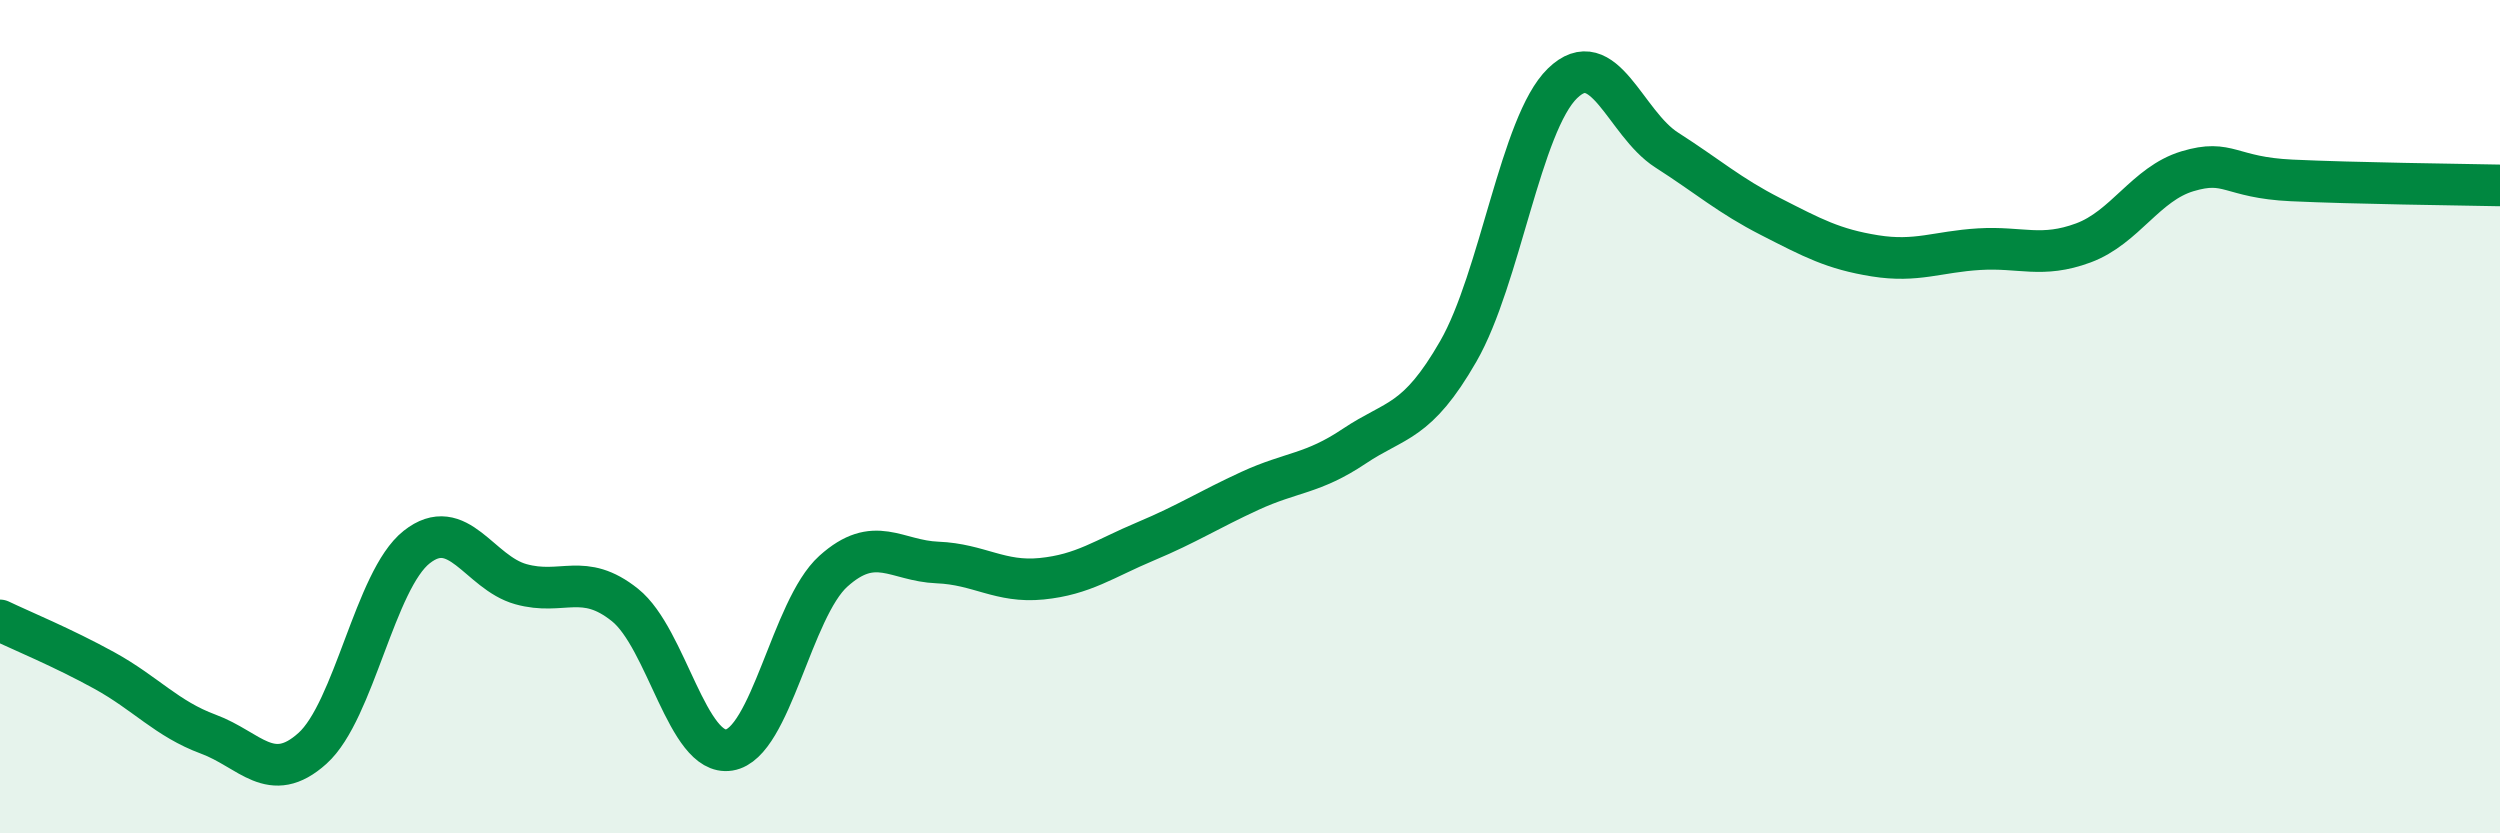 
    <svg width="60" height="20" viewBox="0 0 60 20" xmlns="http://www.w3.org/2000/svg">
      <path
        d="M 0,14.89 C 0.5,15.13 1.5,15.54 2.5,16.09 C 3.5,16.64 4,17.25 5,17.62 C 6,17.99 6.5,18.86 7.5,17.96 C 8.5,17.06 9,13.92 10,13.13 C 11,12.34 11.5,13.74 12.5,14.02 C 13.5,14.3 14,13.72 15,14.52 C 16,15.32 16.5,18.16 17.5,18 C 18.5,17.84 19,14.61 20,13.71 C 21,12.81 21.5,13.46 22.5,13.5 C 23.5,13.54 24,13.99 25,13.89 C 26,13.79 26.5,13.41 27.5,12.99 C 28.5,12.57 29,12.24 30,11.78 C 31,11.32 31.5,11.38 32.5,10.71 C 33.5,10.04 34,10.17 35,8.43 C 36,6.69 36.5,2.97 37.5,2 C 38.5,1.03 39,2.96 40,3.6 C 41,4.24 41.5,4.69 42.5,5.2 C 43.5,5.71 44,5.98 45,6.14 C 46,6.3 46.5,6.04 47.5,5.98 C 48.5,5.92 49,6.2 50,5.83 C 51,5.46 51.5,4.41 52.5,4.11 C 53.5,3.81 53.5,4.26 55,4.33 C 56.5,4.4 59,4.43 60,4.45L60 20L0 20Z"
        fill="#008740"
        opacity="0.1"
        stroke-linecap="round"
        stroke-linejoin="round"
      />
      <path
        d="M 0,14.89 C 0.5,15.13 1.5,15.54 2.5,16.09 C 3.5,16.64 4,17.25 5,17.62 C 6,17.99 6.5,18.86 7.5,17.96 C 8.5,17.06 9,13.92 10,13.13 C 11,12.34 11.5,13.74 12.5,14.02 C 13.5,14.3 14,13.72 15,14.52 C 16,15.32 16.5,18.16 17.5,18 C 18.5,17.84 19,14.61 20,13.71 C 21,12.81 21.5,13.46 22.5,13.5 C 23.5,13.54 24,13.99 25,13.89 C 26,13.79 26.5,13.41 27.5,12.99 C 28.5,12.57 29,12.24 30,11.78 C 31,11.32 31.5,11.38 32.5,10.71 C 33.5,10.04 34,10.17 35,8.43 C 36,6.69 36.5,2.97 37.5,2 C 38.5,1.03 39,2.96 40,3.6 C 41,4.24 41.5,4.69 42.5,5.2 C 43.5,5.71 44,5.98 45,6.14 C 46,6.3 46.5,6.04 47.5,5.98 C 48.5,5.92 49,6.2 50,5.83 C 51,5.46 51.5,4.41 52.5,4.11 C 53.5,3.81 53.5,4.26 55,4.33 C 56.5,4.4 59,4.43 60,4.45"
        stroke="#008740"
        stroke-width="1"
        fill="none"
        stroke-linecap="round"
        stroke-linejoin="round"
      />
    </svg>
  